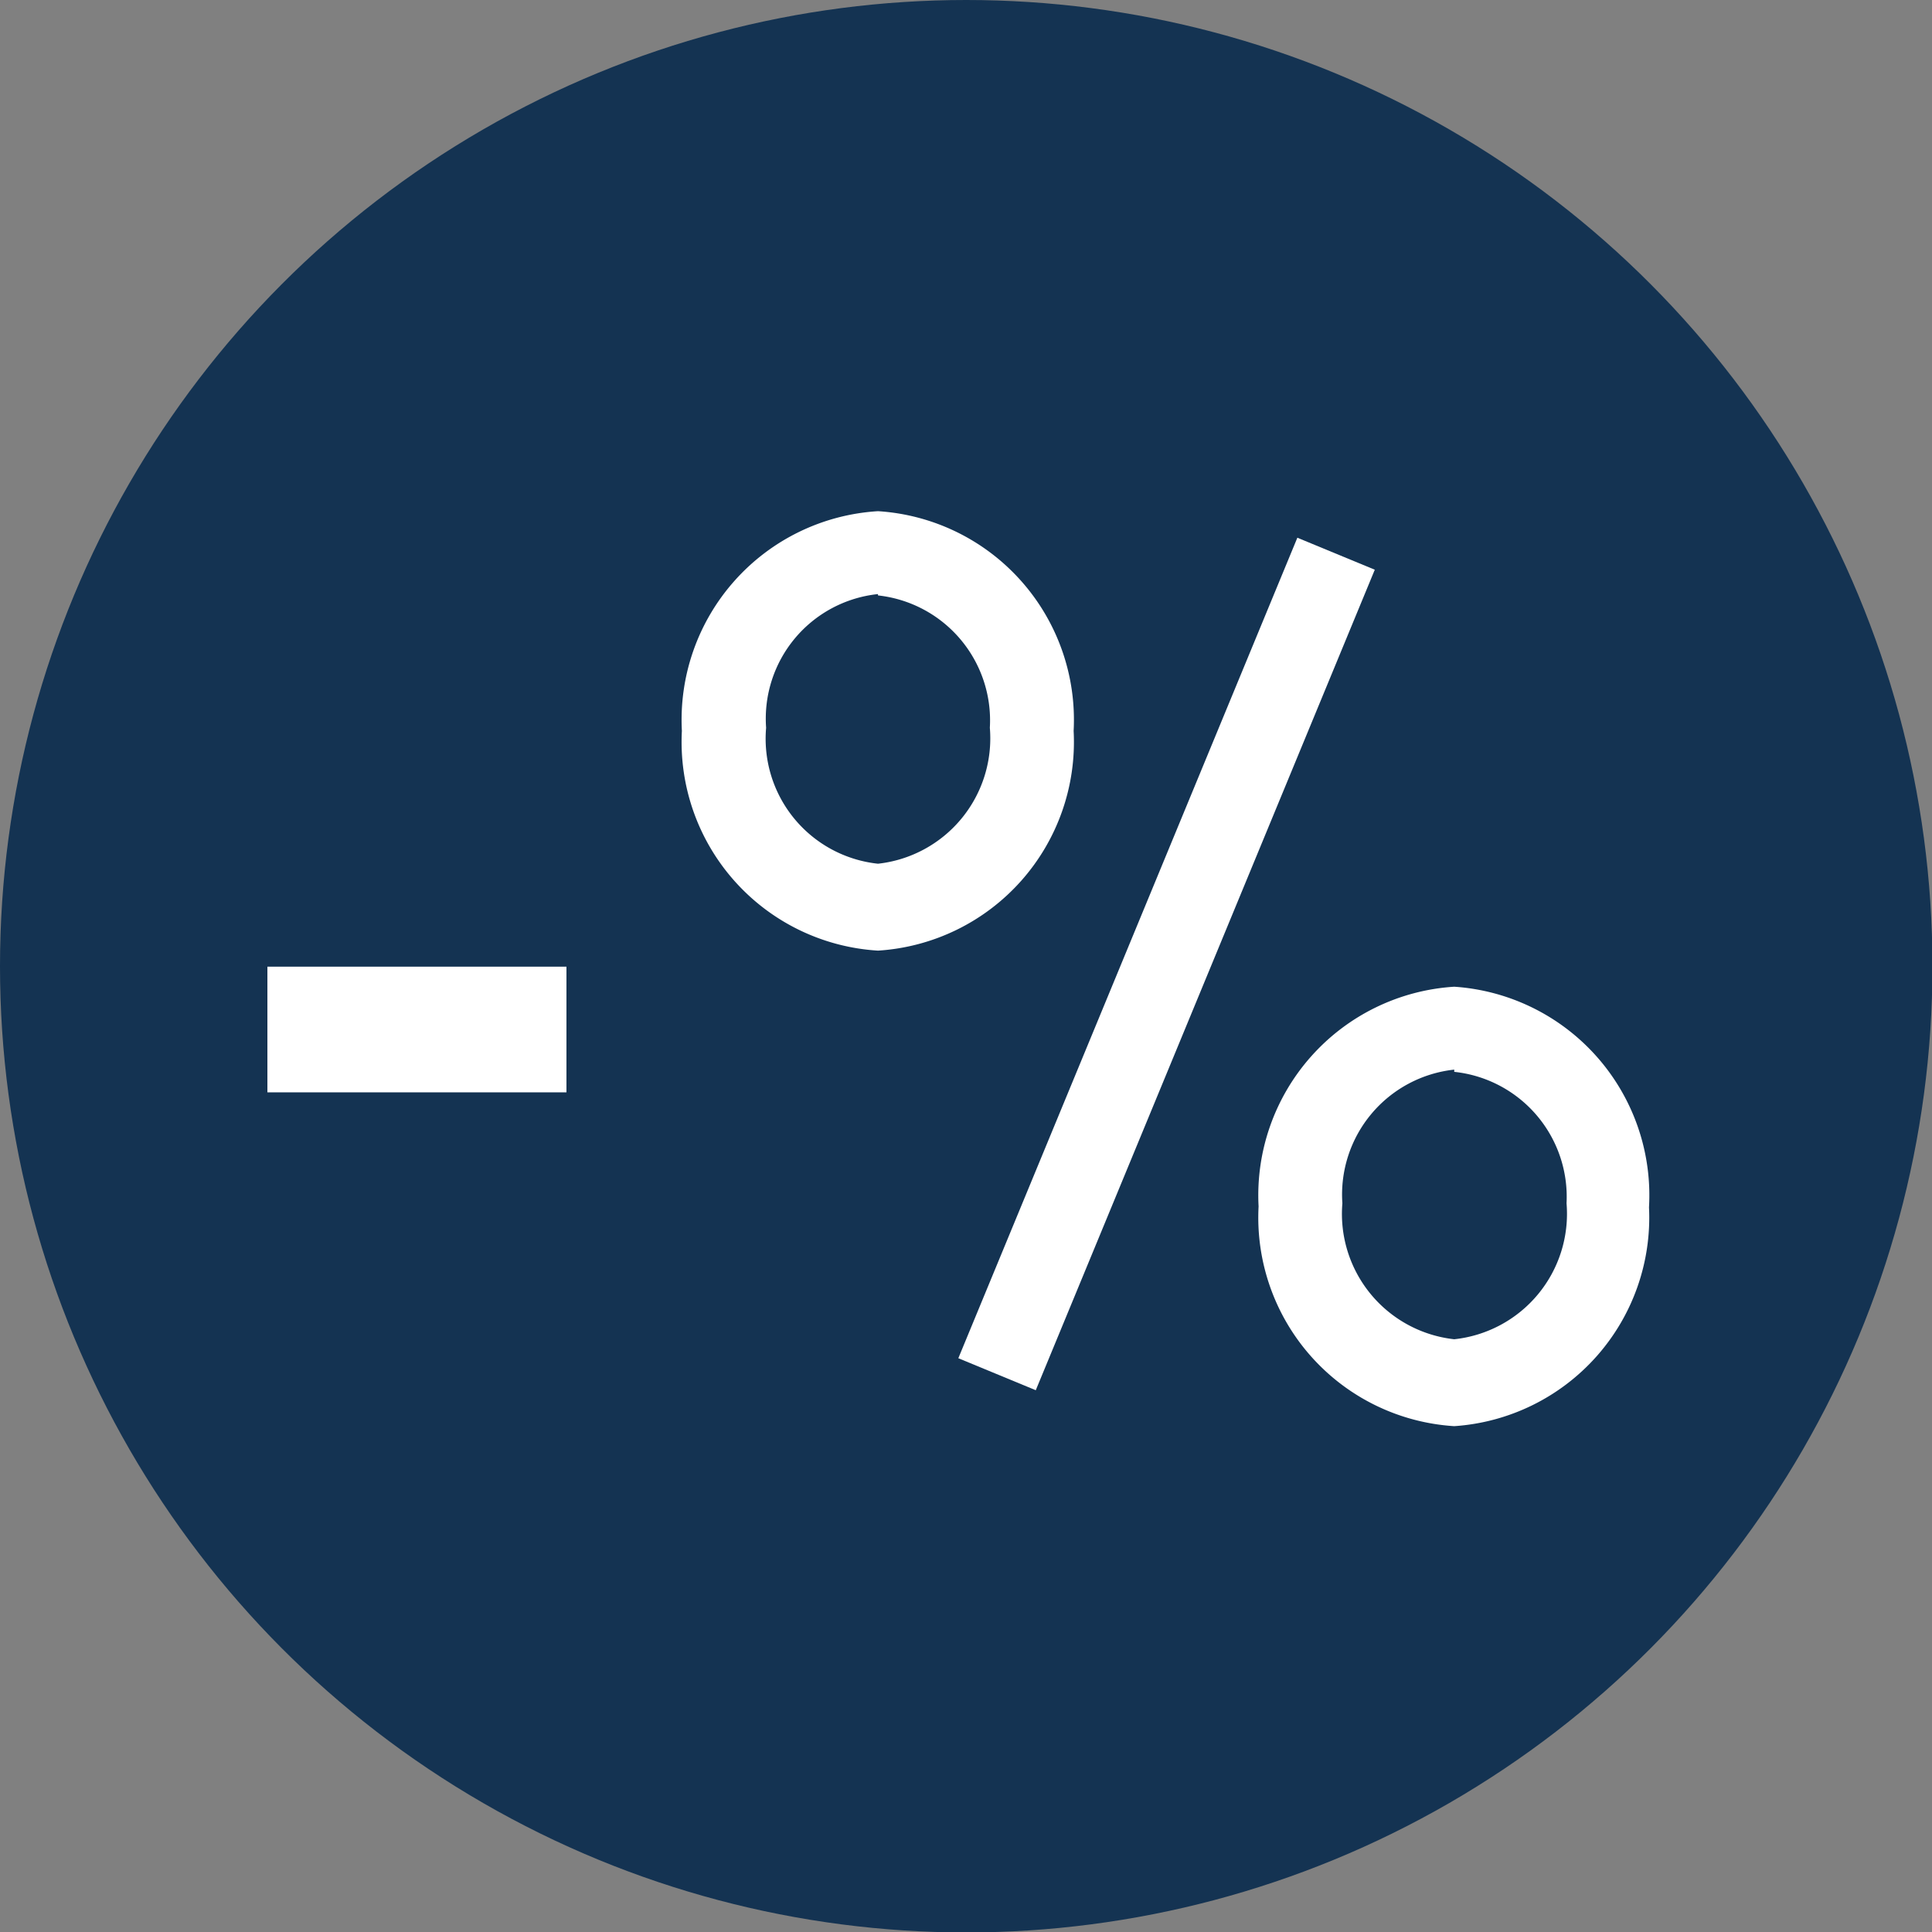 <svg xmlns="http://www.w3.org/2000/svg" viewBox="0 0 43.35 43.35"><rect x="0" y="0" width="43.35" height="43.35" fill="#808080" stroke="none"/><defs><style>.cls-1{fill:#143352;}.cls-2{fill:#fff;}</style></defs><g id="Camada_2" data-name="Camada 2"><g id="Layer_1" data-name="Layer 1"><circle class="cls-1" cx="21.68" cy="21.68" r="21.68"></circle><rect class="cls-2" x="16.21" y="20.68" width="19.92" height="1.88" transform="translate(-3.8 37.56) rotate(-67.55)"></rect><path class="cls-2" d="M19.7,21.33a4.69,4.69,0,0,1-4.4-4.93,4.69,4.69,0,0,1,4.4-4.93,4.69,4.69,0,0,1,4.39,4.93A4.69,4.69,0,0,1,19.7,21.33Zm0-8a2.81,2.81,0,0,0-2.51,3,2.82,2.82,0,0,0,2.51,3.05,2.83,2.83,0,0,0,2.51-3.05A2.82,2.82,0,0,0,19.7,13.36Z"></path><path class="cls-2" d="M32.63,32a4.69,4.69,0,0,1-4.39-4.93,4.69,4.69,0,0,1,4.39-4.93A4.69,4.69,0,0,1,37,27.09,4.69,4.69,0,0,1,32.63,32Zm0-8a2.82,2.82,0,0,0-2.51,3,2.83,2.83,0,0,0,2.51,3.05,2.83,2.83,0,0,0,2.52-3.05A2.82,2.82,0,0,0,32.63,24.05Z"></path><rect class="cls-2" x="6" y="21.69" width="6.71" height="2.82"></rect></g></g></svg>